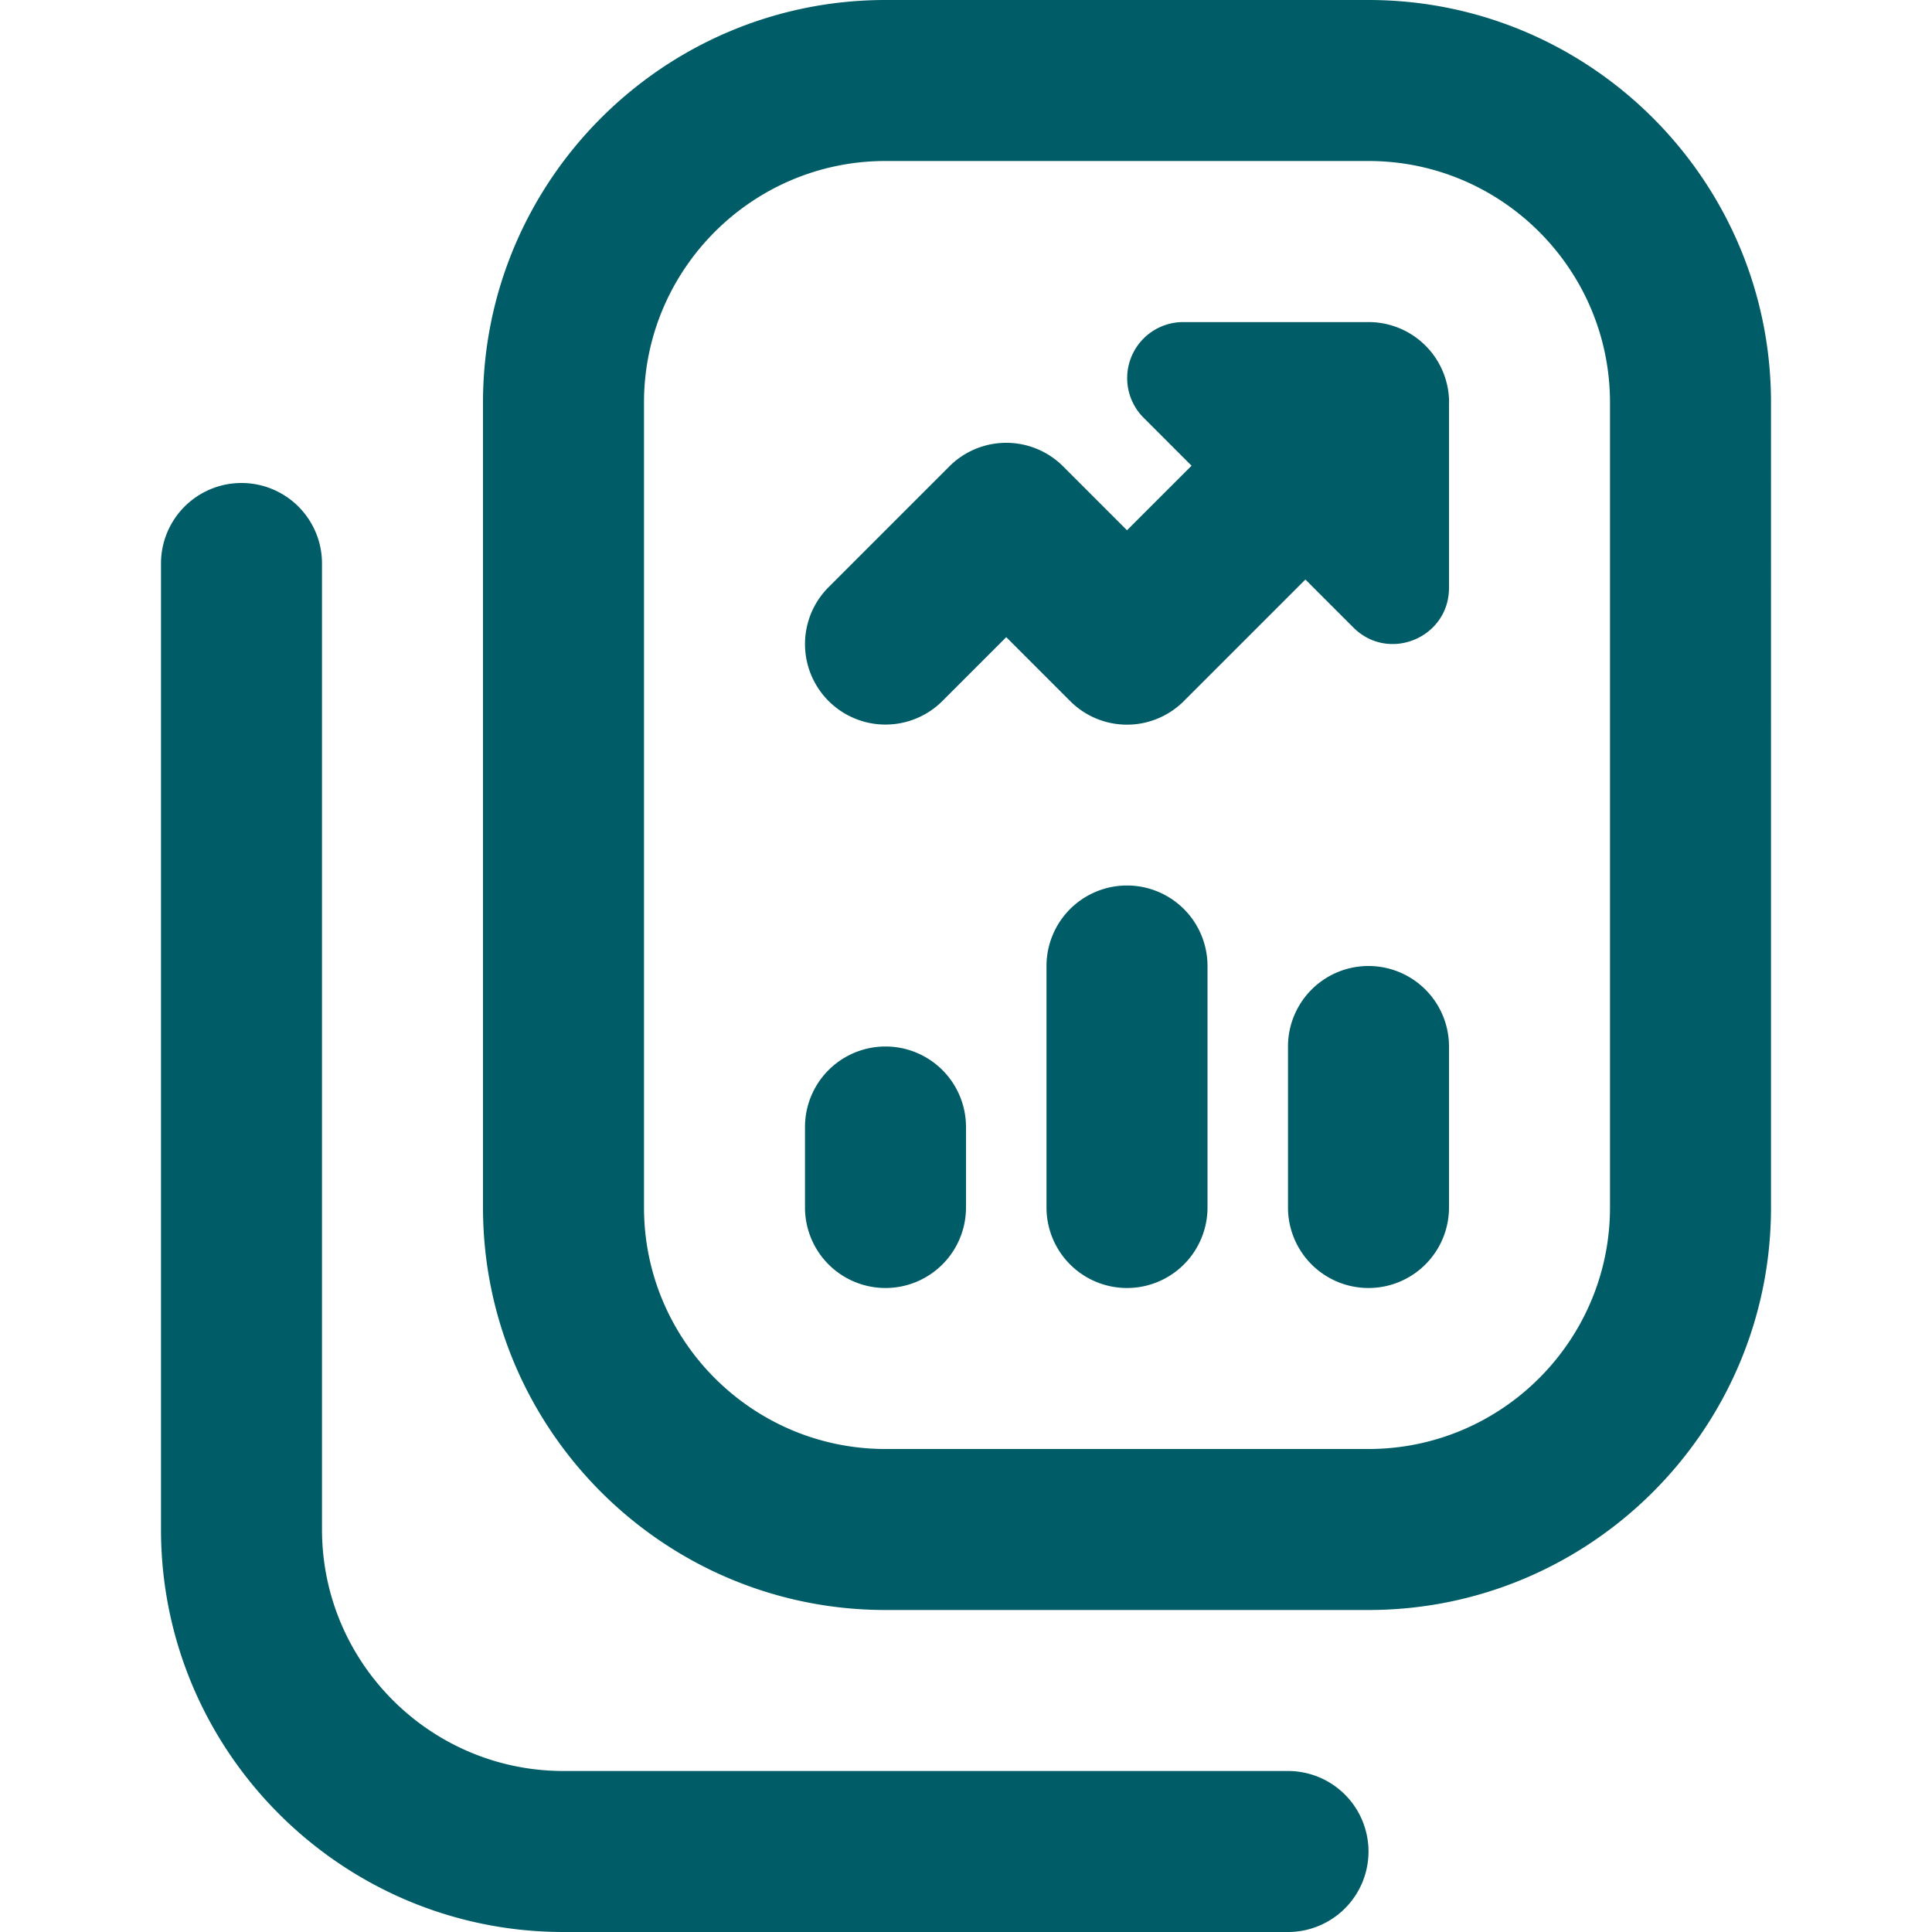 <svg xmlns="http://www.w3.org/2000/svg" version="1.1" xmlns:xlink="http://www.w3.org/1999/xlink" width="512" height="512" x="0" y="0" viewBox="0 0 24 24" style="enable-background:new 0 0 512 512" xml:space="preserve" class=""><g><path d="M17 0h-6C8.243 0 6 2.243 6 5v10c0 2.757 2.243 5 5 5h6c2.757 0 5-2.243 5-5V5c0-2.757-2.243-5-5-5zm3 15c0 1.654-1.346 3-3 3h-6c-1.654 0-3-1.346-3-3V5c0-1.654 1.346-3 3-3h6c1.654 0 3 1.346 3 3zm-3 8a1 1 0 0 1-1 1H7c-2.757 0-5-2.243-5-5V7a1 1 0 1 1 2 0v12c0 1.654 1.346 3 3 3h9a1 1 0 0 1 1 1zm-5-9v1a1 1 0 1 1-2 0v-1a1 1 0 1 1 2 0zm6-1v2a1 1 0 1 1-2 0v-2a1 1 0 1 1 2 0zm-3-1v3a1 1 0 1 1-2 0v-3a1 1 0 1 1 2 0zm3-7v2.303c0 .62-.75.931-1.188.492l-.596-.596-1.509 1.509a.997.997 0 0 1-1.414 0l-.793-.793-.793.793a.999.999 0 1 1-1.414-1.414l1.5-1.5a.999.999 0 0 1 1.414 0l.793.793.802-.802-.596-.596a.696.696 0 0 1 .492-1.188h2.303a1 1 0 0 1 1 1z" fill="#005c66" opacity="1" data-original="#000000"></path></g></svg>